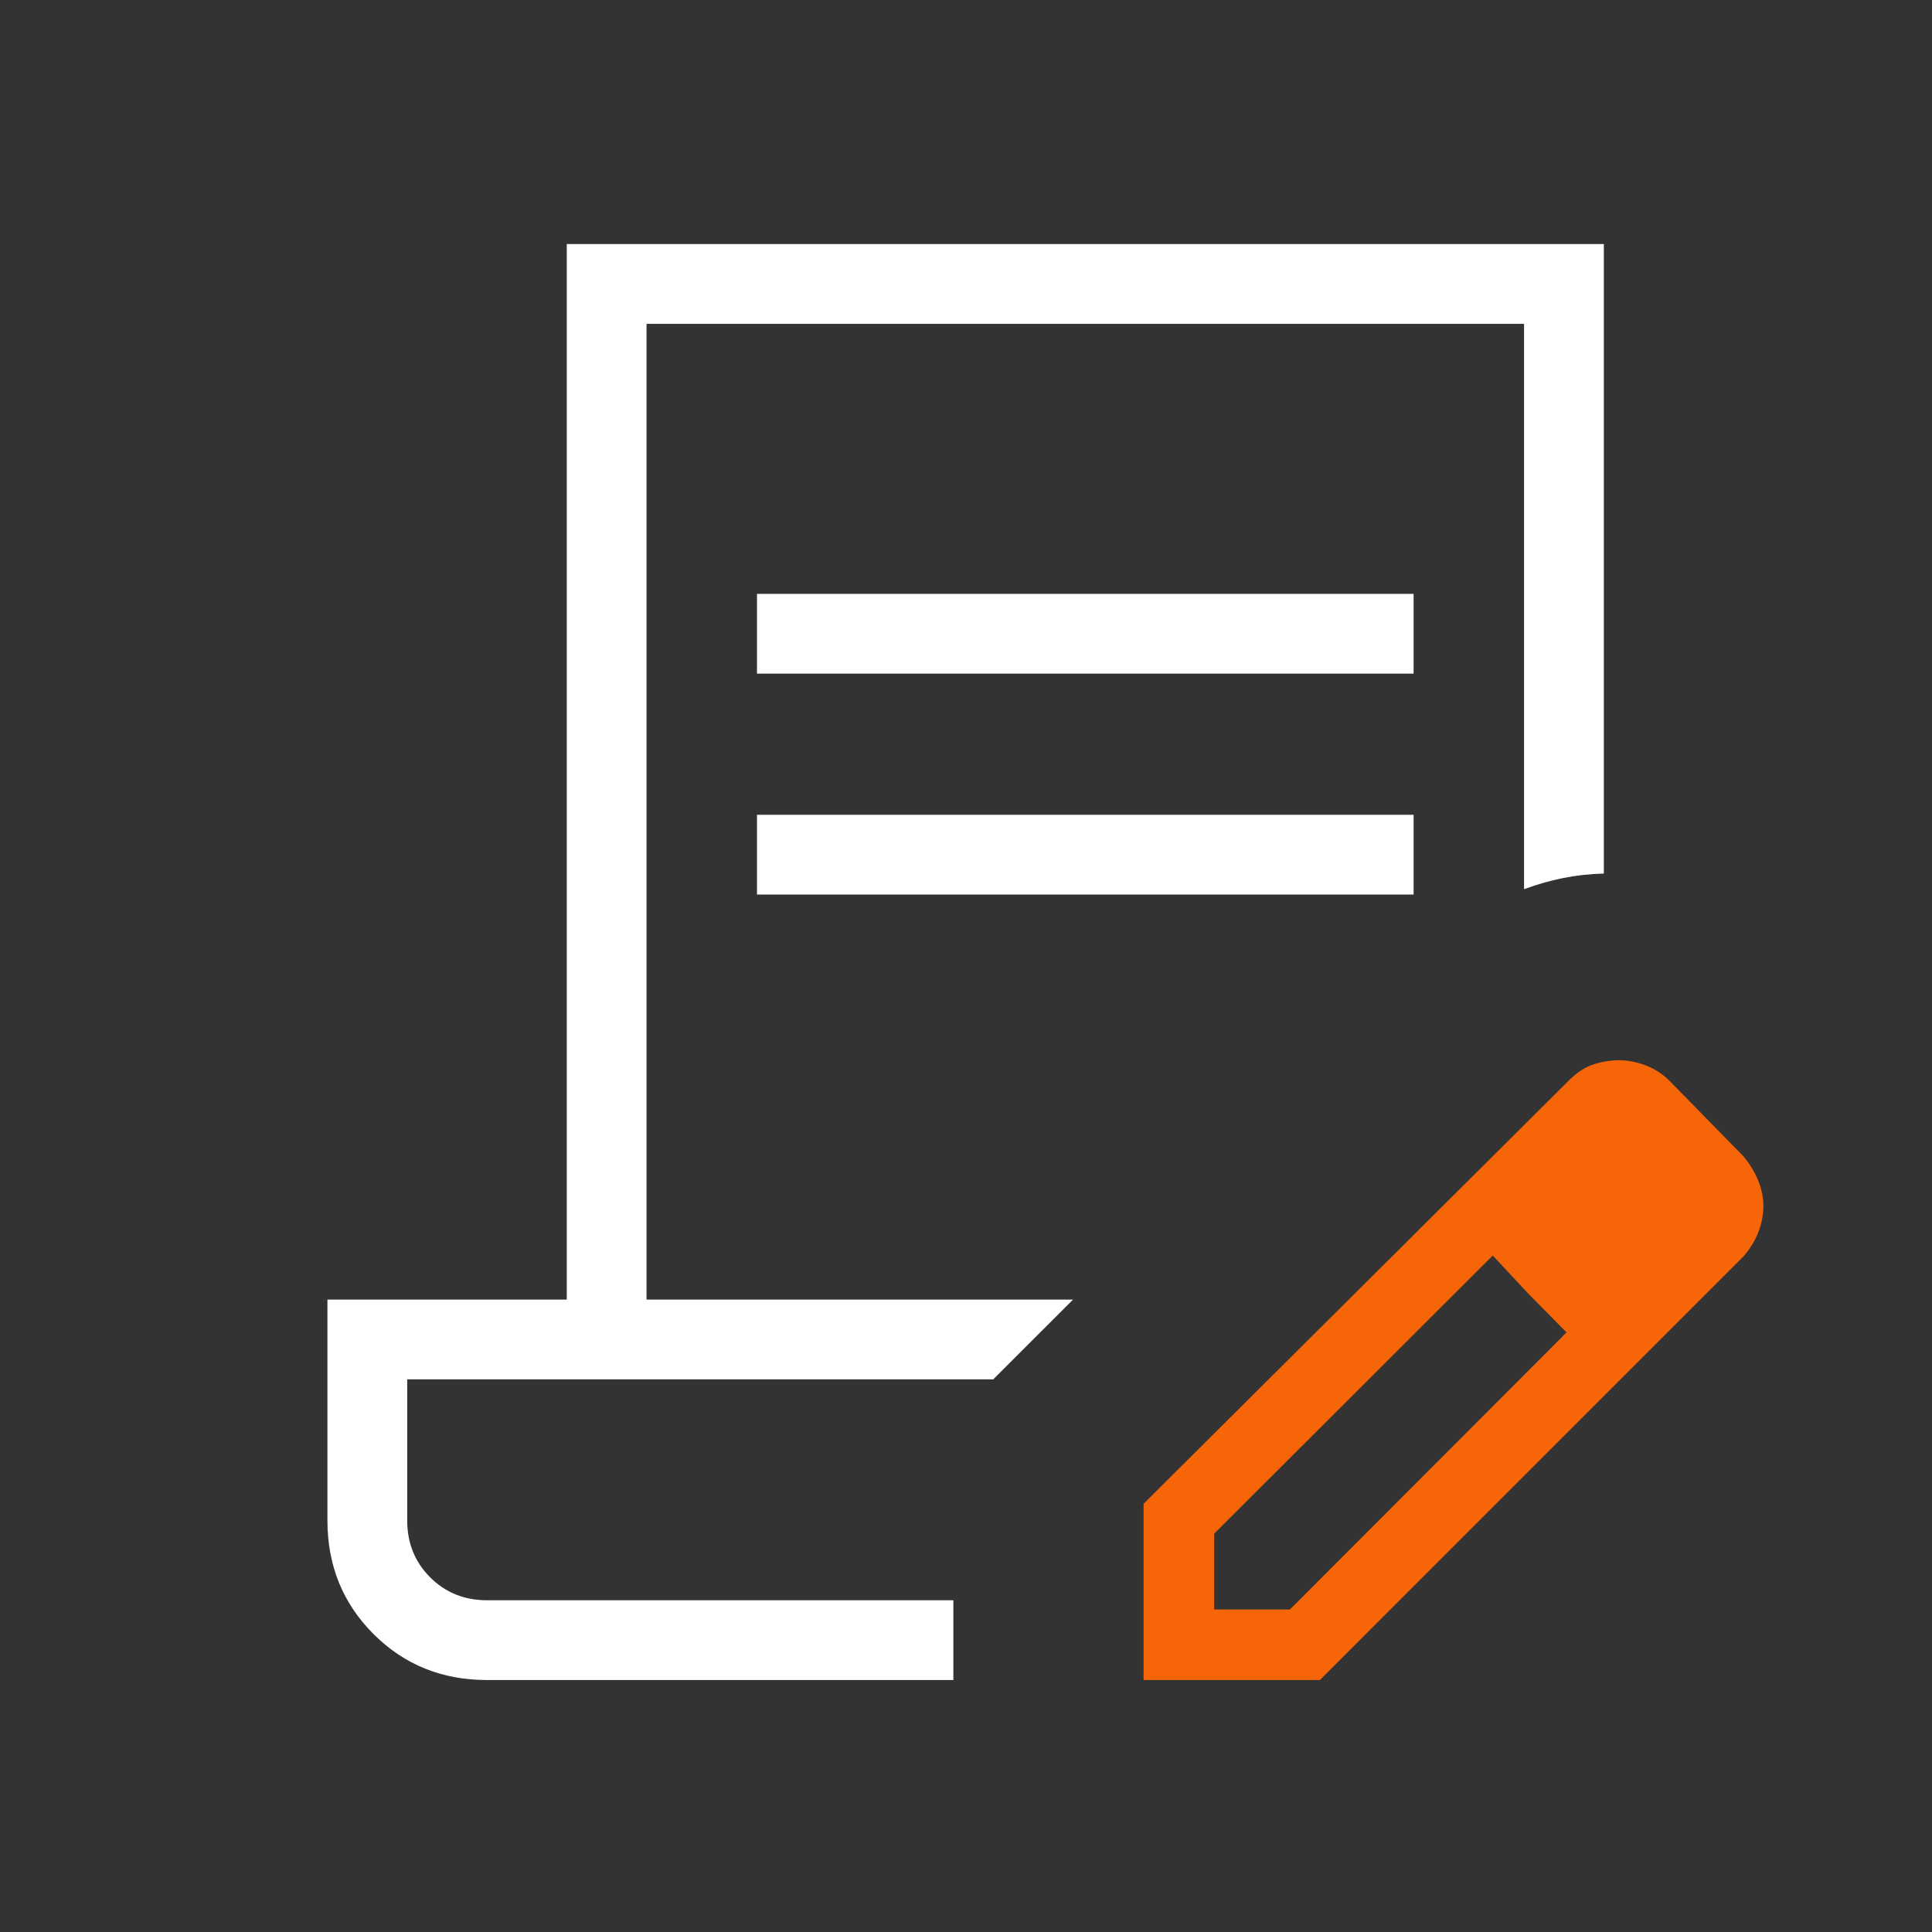 <svg width="111" height="111" viewBox="0 0 111 111" fill="none" xmlns="http://www.w3.org/2000/svg">
<rect x="0" y="0" width="111" height="111" fill="#333333" stroke="none"/>
<g id="contract_edit">
<mask id="mask0_879_20047" style="mask-type:alpha" maskUnits="userSpaceOnUse" x="0" y="0" width="111" height="111">
<rect id="Bounding box" x="0.479" y="0.273" width="110" height="110" fill="#D9D9D9"/>
</mask>
<g mask="url(#mask0_879_20047)">
<path id="contract_edit_2" d="M43.492 38.703V34.12H81.216V38.703H43.492ZM43.492 51.395V46.812H81.216V51.395H43.492ZM54.774 96.523H27.979C25.394 96.523 23.22 95.642 21.457 93.879C19.694 92.116 18.812 89.942 18.812 87.357V74.665H32.562V14.023H92.146V50.188C91.323 50.211 90.54 50.298 89.797 50.448C89.053 50.598 88.309 50.811 87.562 51.087V18.607H37.146V74.665H61.649L57.066 79.248H23.396V87.357C23.396 88.655 23.835 89.744 24.713 90.622C25.592 91.501 26.681 91.94 27.979 91.94H54.774V96.523Z" fill="white"/>
<path id="contract_edit_3" d="M65.703 96.524V86.396L90.145 62.069C90.597 61.617 91.067 61.311 91.555 61.153C92.043 60.994 92.53 60.915 93.018 60.915C93.523 60.915 94.035 61.013 94.552 61.21C95.069 61.407 95.524 61.702 95.918 62.096L100.157 66.424C100.533 66.876 100.82 67.346 101.017 67.834C101.214 68.322 101.312 68.809 101.312 69.297C101.312 69.785 101.218 70.277 101.03 70.773C100.842 71.27 100.551 71.744 100.157 72.197L75.831 96.524H65.703ZM69.757 92.469H74.112L90.004 76.551L87.853 74.374L85.764 72.135L69.757 88.115V92.469ZM87.853 74.374L85.764 72.135L90.004 76.551L87.853 74.374Z" fill="#F66608"/>
</g>
</g>
</svg>

